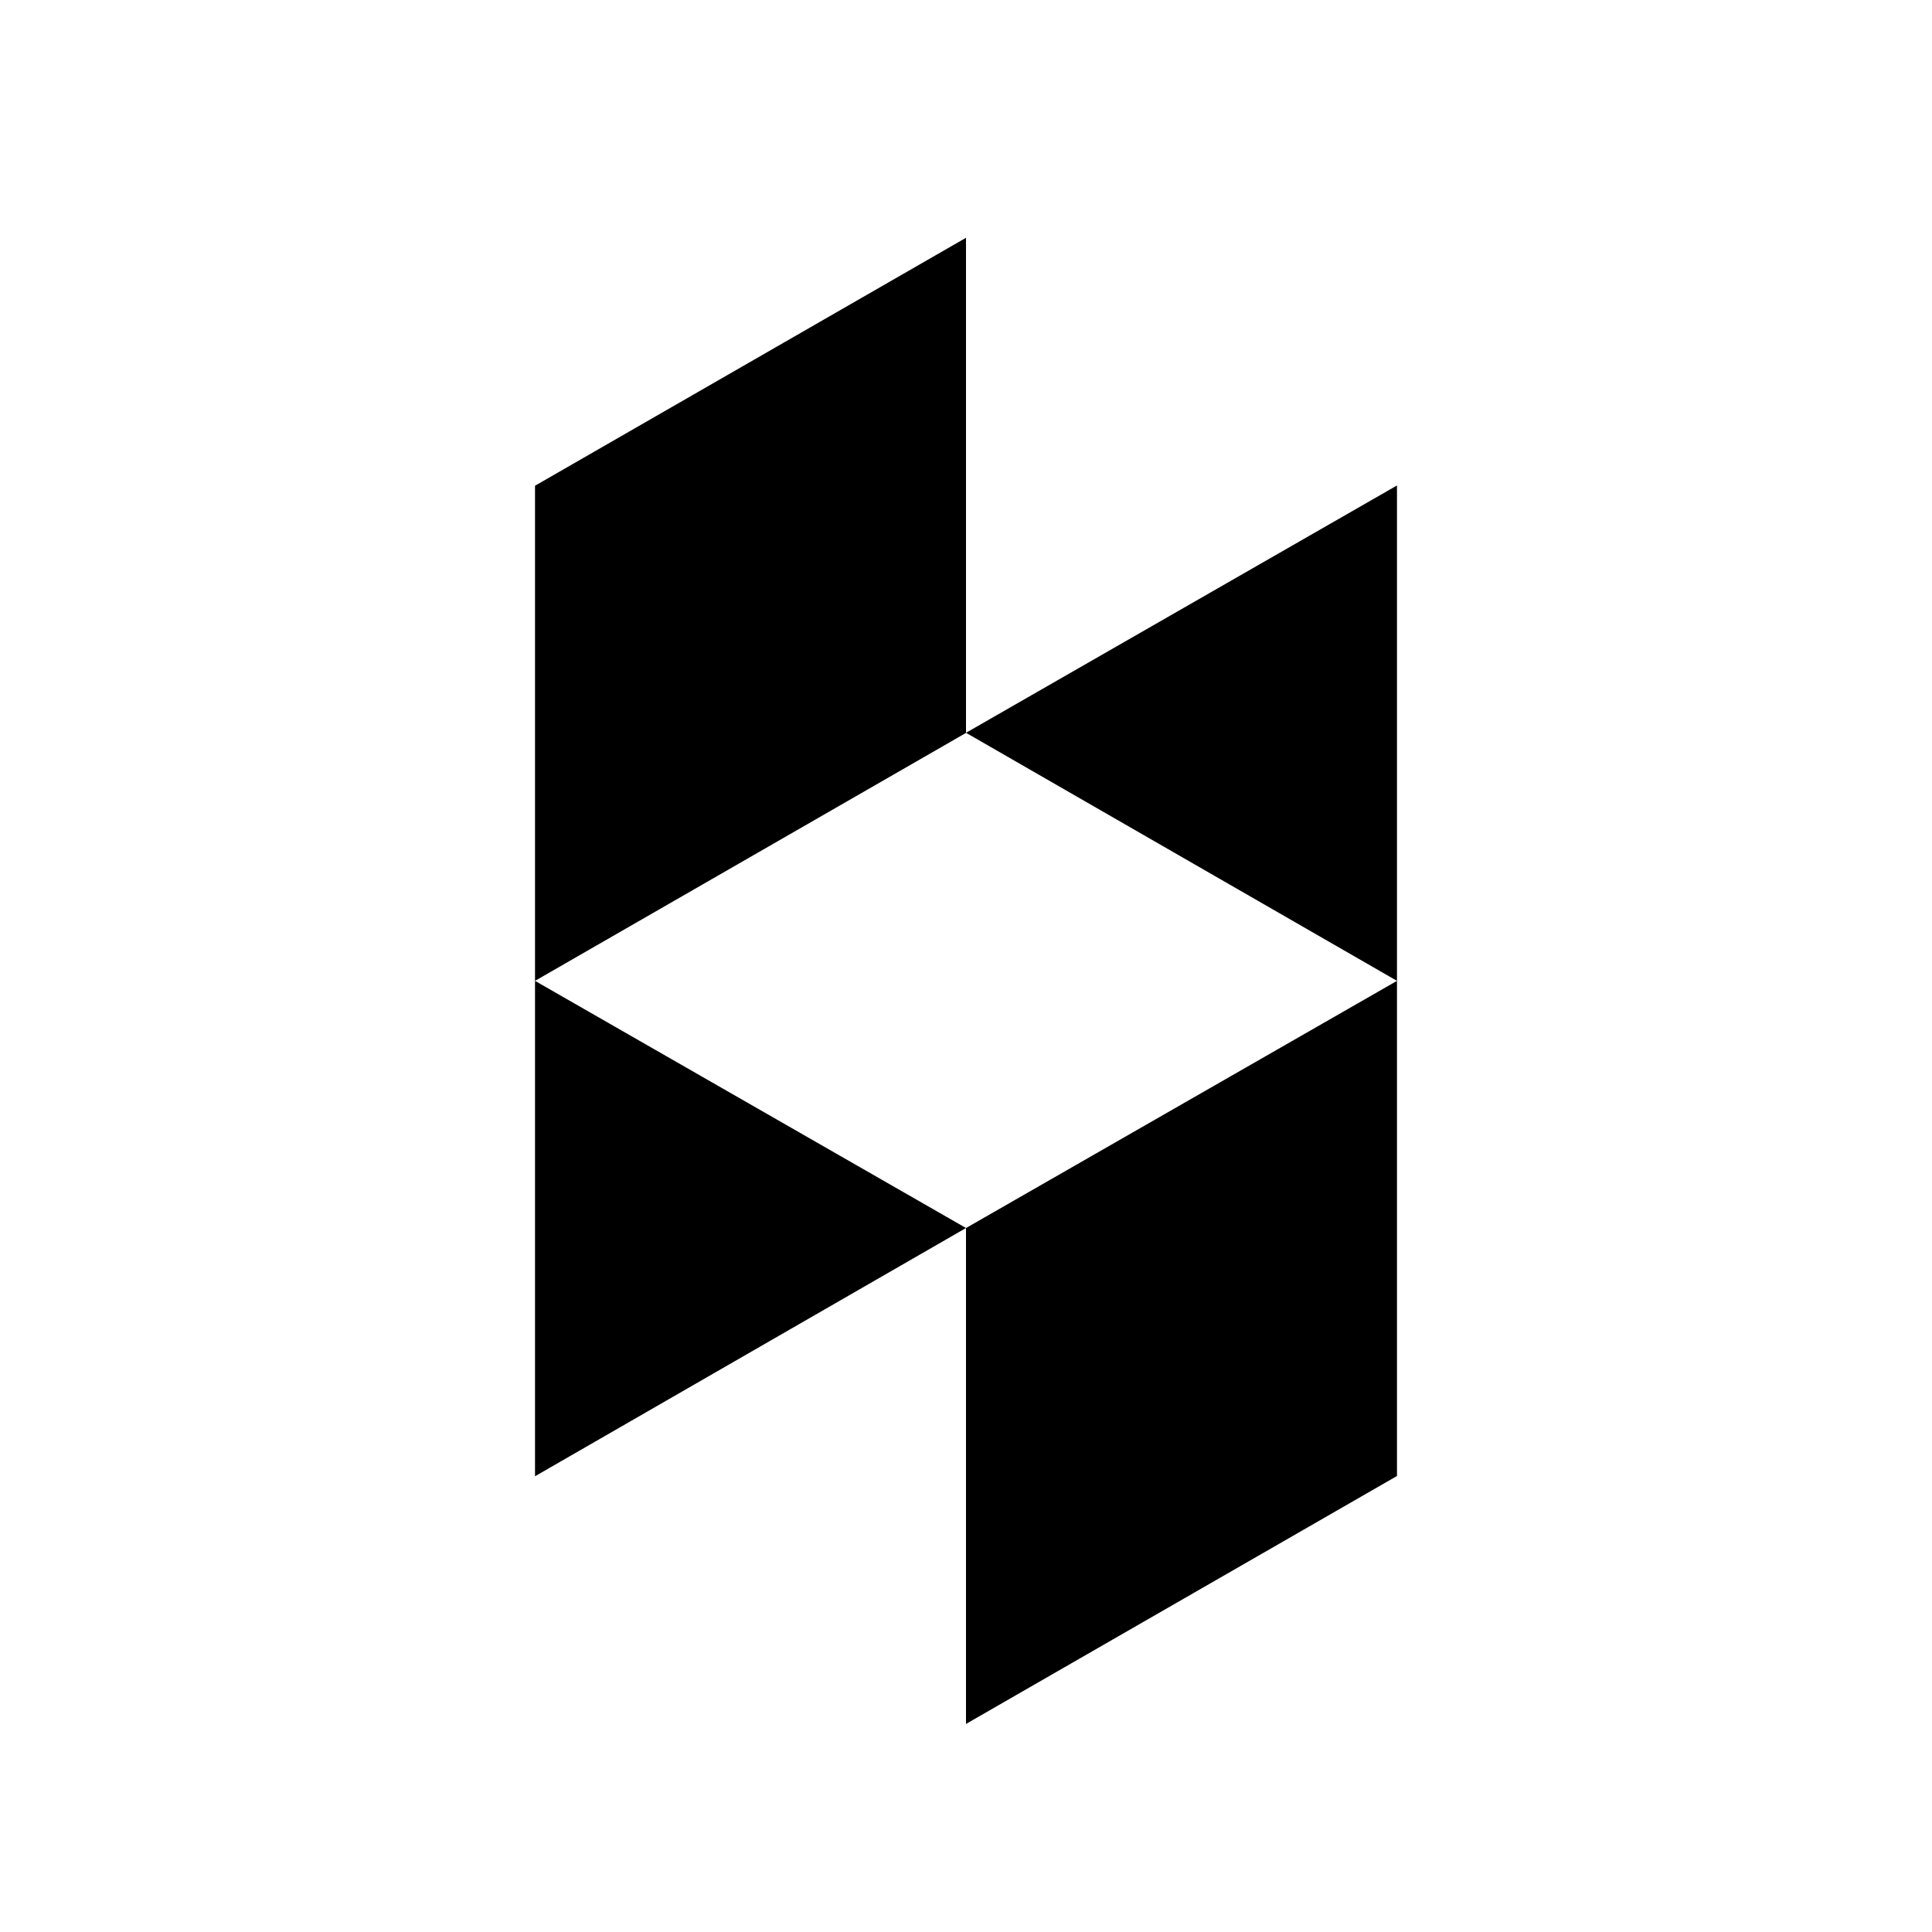 <?xml version="1.0" encoding="UTF-8" standalone="no"?>
<svg width="65px" height="65px" viewBox="0 0 65 65" version="1.1" xmlns="http://www.w3.org/2000/svg" xmlns:xlink="http://www.w3.org/1999/xlink">
    <!-- Generator: Sketch 3.8.3 (29802) - http://www.bohemiancoding.com/sketch -->
    <title>houzz</title>
    <desc>Created with Sketch.</desc>
    <defs></defs>
    <g id="Symbols" stroke="none" stroke-width="1" fill="none" fill-rule="evenodd">
        <g id="houzz" fill="#000000">
            <path d="M32.5,41.316 L47,33 L47,49.658 L32.5,58 L32.5,41.316 L32.5,41.316 Z M18,33 L18,49.667 L32.5,41.315 L18,33 L18,33 Z M32.5,8 L32.5,24.658 L18,33 L18,16.342 L32.5,8 L32.5,8 Z M32.5,24.654 L47,16.333 L47,33 L32.5,24.654 L32.5,24.654 Z"></path>
        </g>
    </g>
</svg>